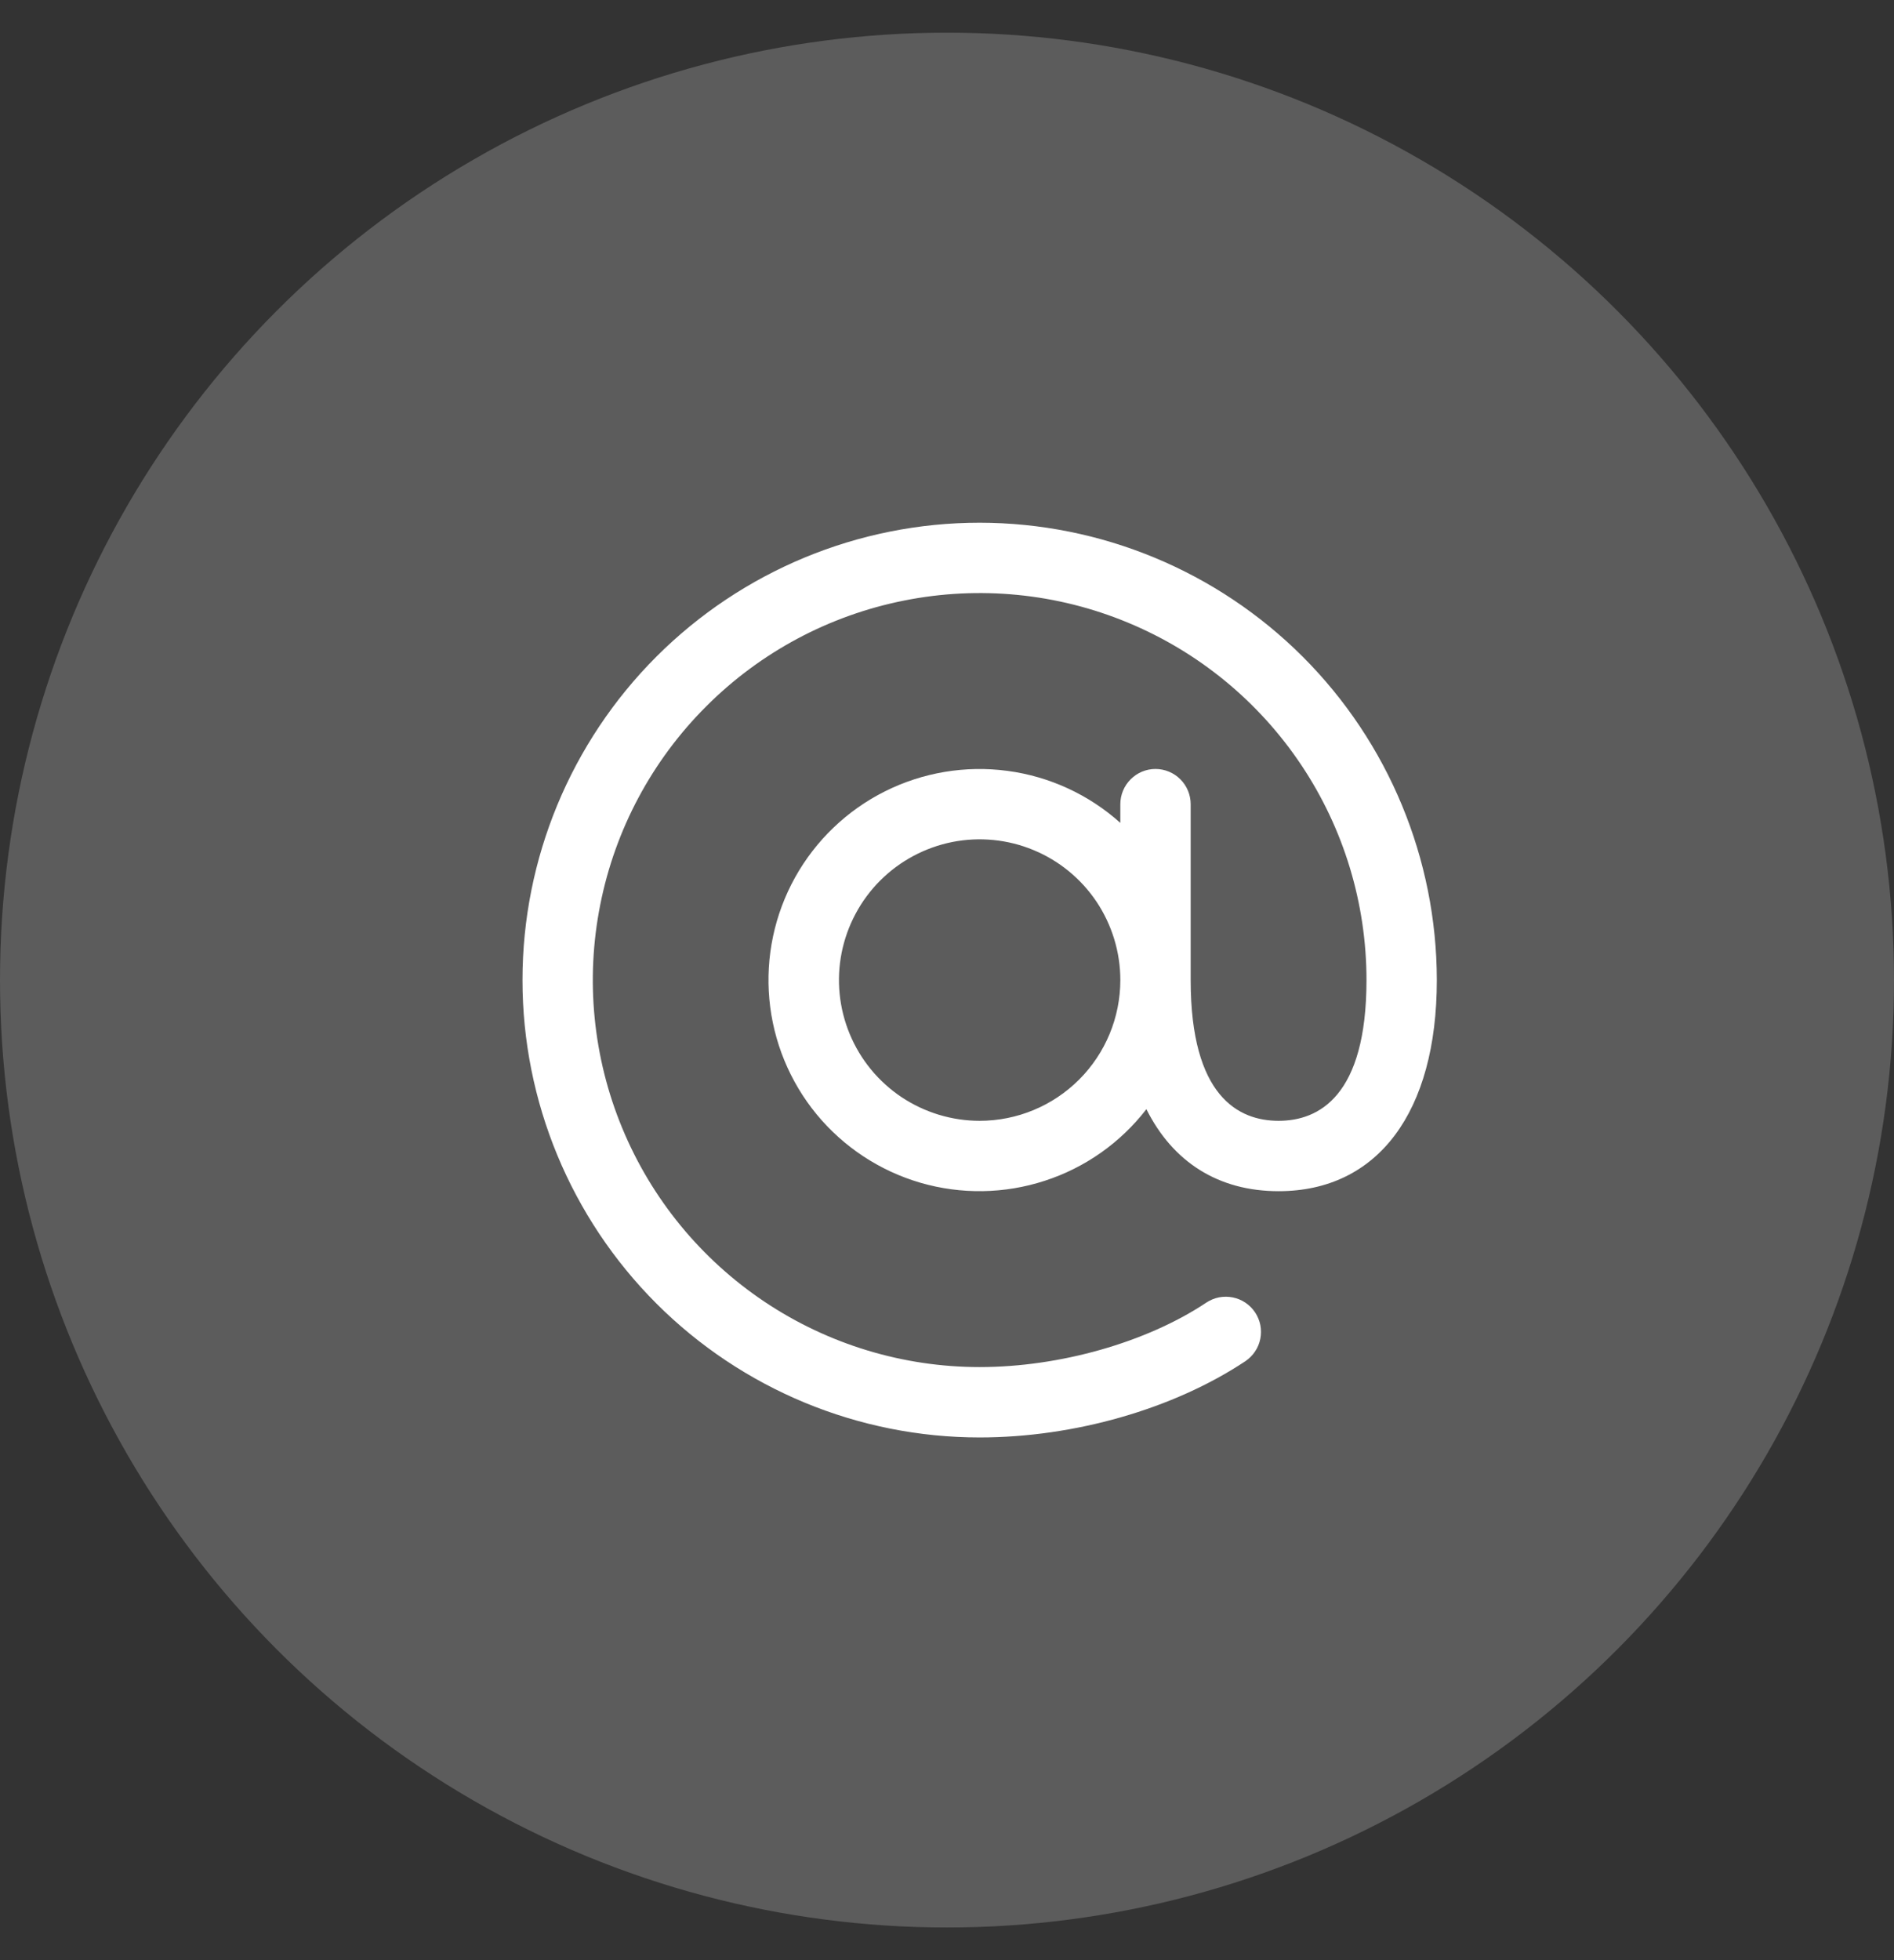 <svg xmlns="http://www.w3.org/2000/svg" width="29" height="30" viewBox="0 0 29 30" fill="none"><rect x="0" y="0" width="29" height="30" fill="#333333" stroke="none"/><circle opacity="0.2" cx="14.5" cy="15" r="14.5" fill="white"></circle><path d="M15 8C13.143 8 11.363 8.738 10.05 10.05C8.738 11.363 8 13.143 8 15C8 16.857 8.738 18.637 10.05 19.95C11.363 21.262 13.143 22 15 22C16.448 22 17.968 21.564 19.067 20.834C19.126 20.794 19.177 20.744 19.216 20.685C19.256 20.627 19.283 20.561 19.297 20.491C19.311 20.422 19.311 20.351 19.298 20.281C19.284 20.212 19.257 20.146 19.218 20.087C19.179 20.028 19.128 19.977 19.07 19.938C19.011 19.898 18.945 19.871 18.876 19.857C18.806 19.843 18.735 19.843 18.665 19.856C18.596 19.87 18.53 19.897 18.471 19.936C17.558 20.545 16.226 20.923 15 20.923C13.829 20.923 12.683 20.576 11.709 19.925C10.735 19.274 9.976 18.349 9.528 17.267C9.079 16.184 8.962 14.993 9.191 13.845C9.419 12.695 9.983 11.64 10.812 10.812C11.64 9.983 12.695 9.419 13.845 9.191C14.993 8.962 16.184 9.079 17.267 9.528C18.349 9.976 19.274 10.735 19.925 11.709C20.576 12.683 20.923 13.829 20.923 15C20.923 16.78 20.191 17.154 19.577 17.154C18.963 17.154 18.231 16.78 18.231 15V12.308C18.231 12.165 18.174 12.028 18.073 11.927C17.972 11.826 17.835 11.769 17.692 11.769C17.549 11.769 17.413 11.826 17.312 11.927C17.211 12.028 17.154 12.165 17.154 12.308V12.594C16.671 12.161 16.068 11.883 15.425 11.798C14.782 11.712 14.127 11.822 13.547 12.113C12.967 12.404 12.489 12.863 12.173 13.43C11.858 13.998 11.721 14.647 11.78 15.293C11.839 15.939 12.091 16.553 12.503 17.054C12.916 17.555 13.47 17.92 14.093 18.102C14.716 18.283 15.379 18.273 15.996 18.072C16.614 17.872 17.156 17.49 17.553 16.976C17.957 17.784 18.654 18.231 19.577 18.231C21.094 18.231 22 17.023 22 15C21.998 13.144 21.26 11.365 19.948 10.052C18.635 8.74 16.856 8.002 15 8ZM15 17.154C14.574 17.154 14.158 17.027 13.803 16.791C13.449 16.554 13.173 16.218 13.01 15.824C12.847 15.431 12.804 14.998 12.887 14.58C12.971 14.162 13.176 13.778 13.477 13.477C13.778 13.176 14.162 12.971 14.58 12.887C14.998 12.804 15.431 12.847 15.824 13.01C16.218 13.173 16.554 13.449 16.791 13.803C17.027 14.158 17.154 14.574 17.154 15C17.154 15.571 16.927 16.119 16.523 16.523C16.119 16.927 15.571 17.154 15 17.154Z" fill="white"></path></svg>